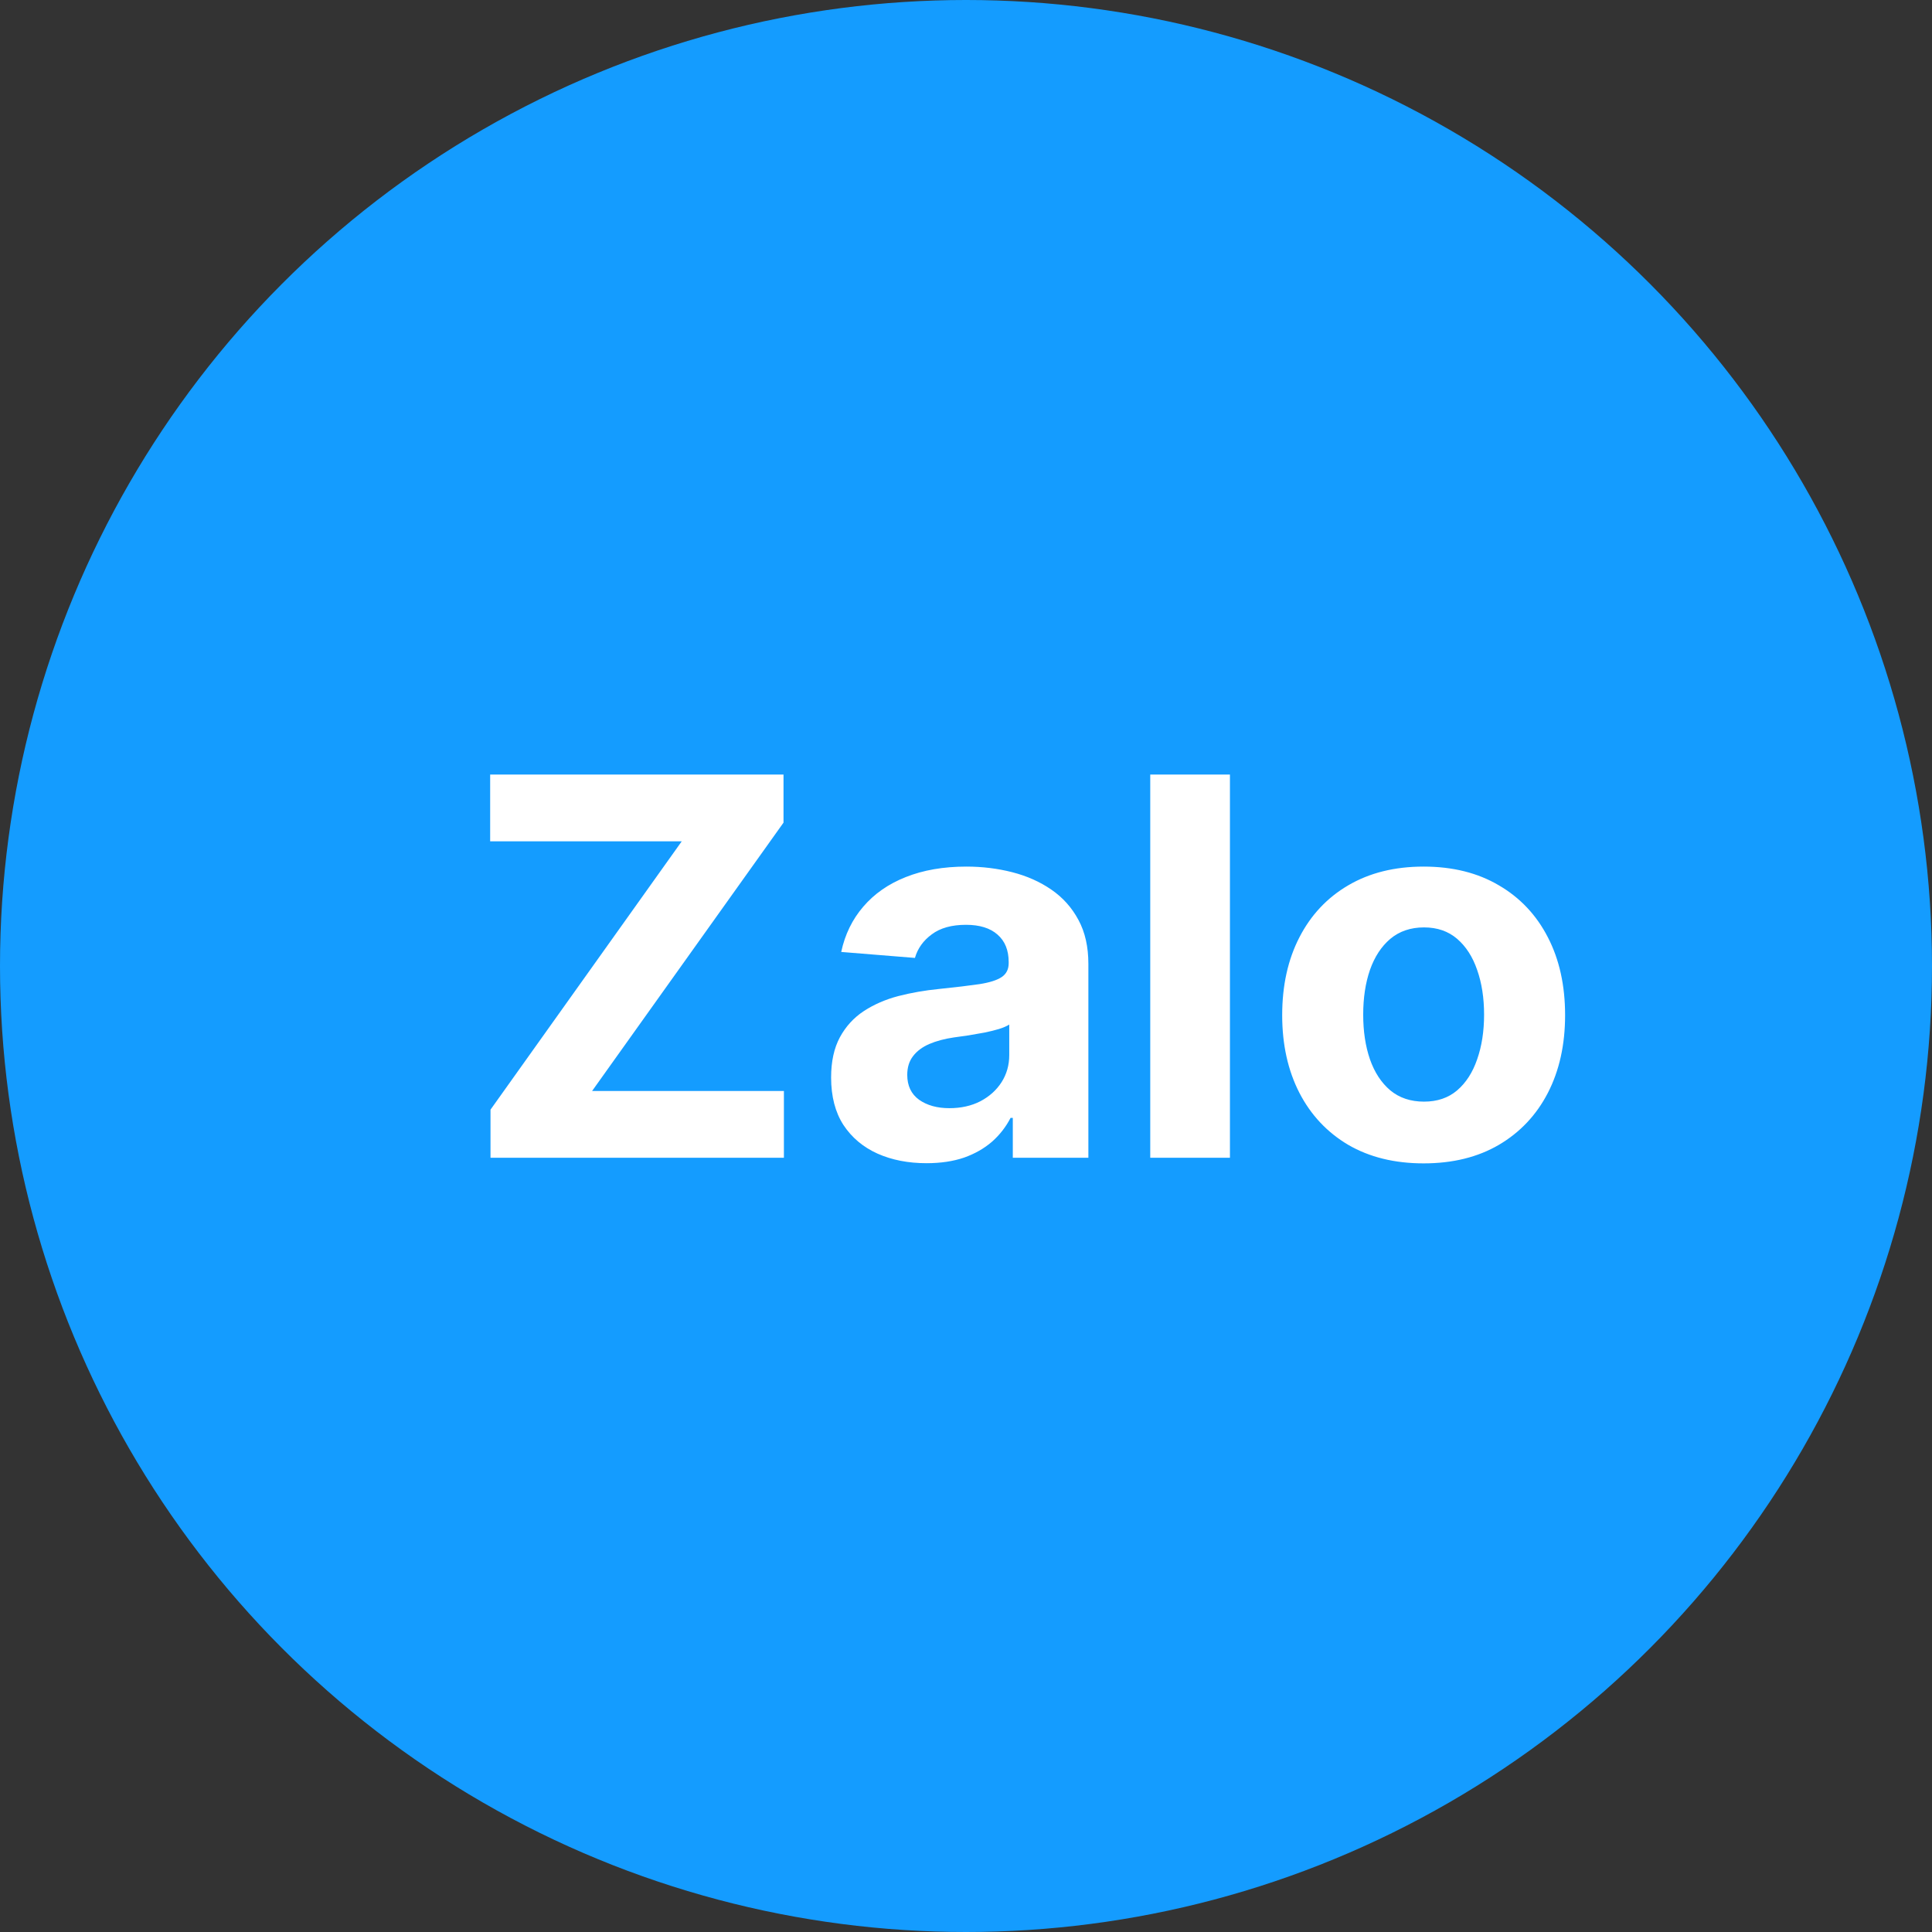 <svg width="44" height="44" viewBox="0 0 44 44" fill="none" xmlns="http://www.w3.org/2000/svg">
<rect x="0" y="0" width="44" height="44" fill="#333333" stroke="none"/>
<circle cx="22" cy="22" r="22" fill="#149CFF"/>
<path d="M11.171 26.367V25.272L15.526 19.161H11.163V17.64H17.844V18.735L13.485 24.846H17.853V26.367H11.171ZM21.101 26.491C20.683 26.491 20.311 26.418 19.985 26.273C19.658 26.126 19.399 25.908 19.209 25.621C19.022 25.332 18.928 24.971 18.928 24.539C18.928 24.175 18.995 23.87 19.128 23.623C19.262 23.376 19.444 23.177 19.674 23.026C19.904 22.876 20.165 22.762 20.458 22.685C20.753 22.609 21.063 22.555 21.387 22.523C21.767 22.484 22.074 22.447 22.307 22.413C22.54 22.376 22.709 22.322 22.814 22.251C22.919 22.18 22.972 22.075 22.972 21.935V21.91C22.972 21.64 22.887 21.431 22.716 21.283C22.549 21.136 22.31 21.062 22 21.062C21.674 21.062 21.414 21.134 21.221 21.279C21.027 21.421 20.899 21.6 20.837 21.816L19.158 21.68C19.243 21.282 19.411 20.938 19.661 20.648C19.911 20.356 20.233 20.131 20.628 19.975C21.026 19.816 21.486 19.736 22.009 19.736C22.372 19.736 22.721 19.779 23.053 19.864C23.388 19.95 23.685 20.082 23.944 20.261C24.205 20.44 24.411 20.67 24.561 20.951C24.712 21.229 24.787 21.563 24.787 21.952V26.367H23.066V25.459H23.015C22.909 25.664 22.769 25.845 22.593 26.001C22.416 26.154 22.205 26.275 21.958 26.363C21.71 26.448 21.425 26.491 21.101 26.491ZM21.621 25.238C21.888 25.238 22.124 25.185 22.328 25.08C22.533 24.972 22.694 24.827 22.81 24.646C22.926 24.464 22.985 24.258 22.985 24.028V23.333C22.928 23.37 22.85 23.404 22.75 23.435C22.654 23.464 22.544 23.491 22.422 23.516C22.3 23.539 22.178 23.56 22.056 23.58C21.933 23.597 21.823 23.613 21.723 23.627C21.51 23.658 21.324 23.708 21.165 23.776C21.006 23.845 20.882 23.937 20.794 24.053C20.706 24.167 20.662 24.309 20.662 24.479C20.662 24.727 20.752 24.916 20.931 25.046C21.113 25.174 21.343 25.238 21.621 25.238ZM28.011 17.64V26.367H26.196V17.64H28.011ZM32.422 26.495C31.761 26.495 31.188 26.354 30.705 26.073C30.225 25.789 29.854 25.394 29.593 24.889C29.332 24.38 29.201 23.791 29.201 23.12C29.201 22.444 29.332 21.853 29.593 21.347C29.854 20.839 30.225 20.444 30.705 20.163C31.188 19.879 31.761 19.736 32.422 19.736C33.084 19.736 33.656 19.879 34.136 20.163C34.619 20.444 34.991 20.839 35.252 21.347C35.514 21.853 35.644 22.444 35.644 23.12C35.644 23.791 35.514 24.38 35.252 24.889C34.991 25.394 34.619 25.789 34.136 26.073C33.656 26.354 33.084 26.495 32.422 26.495ZM32.431 25.089C32.732 25.089 32.984 25.004 33.185 24.833C33.387 24.66 33.539 24.424 33.641 24.126C33.746 23.827 33.799 23.488 33.799 23.107C33.799 22.727 33.746 22.387 33.641 22.089C33.539 21.791 33.387 21.555 33.185 21.381C32.984 21.208 32.732 21.121 32.431 21.121C32.127 21.121 31.871 21.208 31.664 21.381C31.459 21.555 31.305 21.791 31.2 22.089C31.097 22.387 31.046 22.727 31.046 23.107C31.046 23.488 31.097 23.827 31.2 24.126C31.305 24.424 31.459 24.66 31.664 24.833C31.871 25.004 32.127 25.089 32.431 25.089Z" fill="white"/>
</svg>
